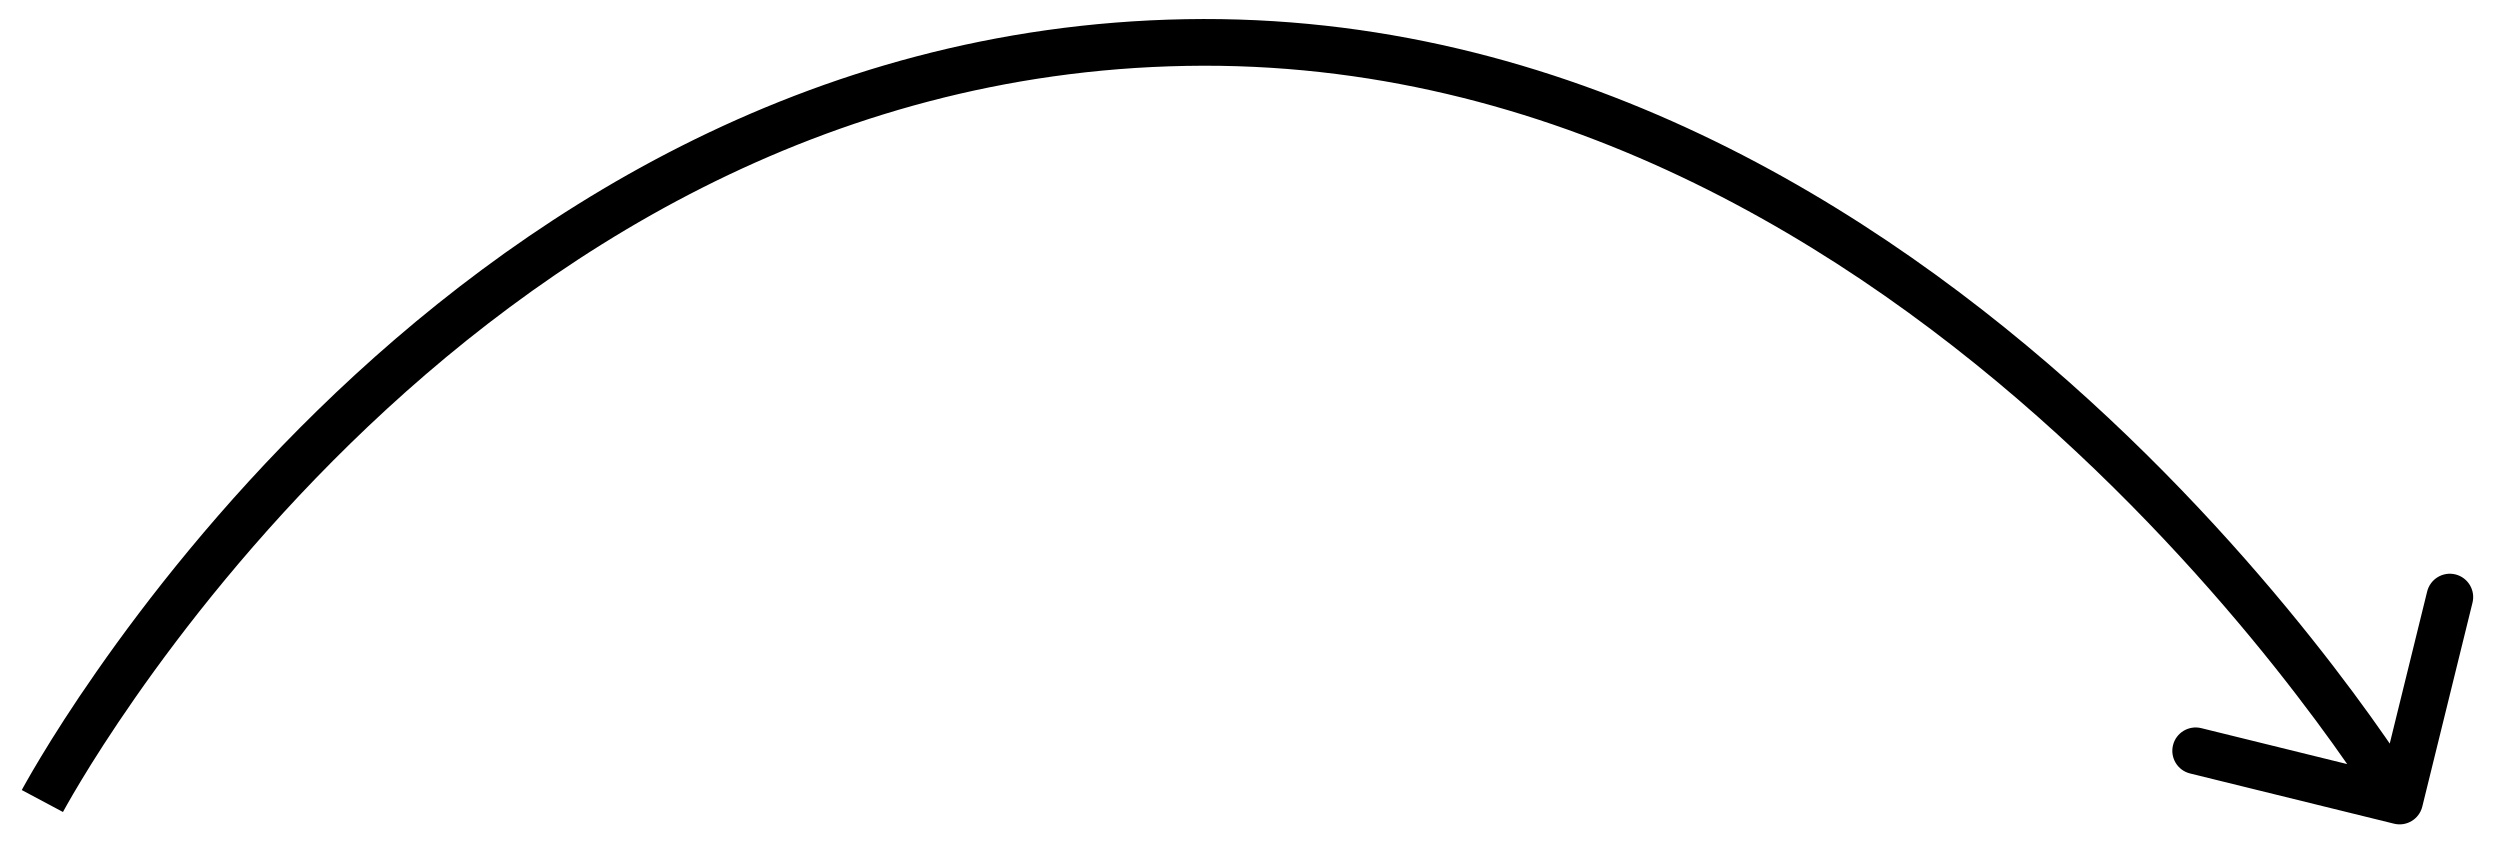 <?xml version="1.0" encoding="utf-8"?>
<svg xmlns="http://www.w3.org/2000/svg" fill="none" height="100%" overflow="visible" preserveAspectRatio="none" style="display: block;" viewBox="0 0 59 20" width="100%">
<path d="M27.989 1.004L27.999 1.555L27.989 1.004ZM56.499 19.439C56.794 19.512 57.093 19.332 57.166 19.036L58.351 14.223C58.424 13.928 58.243 13.629 57.948 13.556C57.653 13.484 57.354 13.664 57.281 13.959L56.228 18.238L51.949 17.184C51.654 17.112 51.355 17.292 51.283 17.587C51.21 17.883 51.39 18.181 51.686 18.254L56.499 19.439ZM1 18.904C1.486 19.163 1.486 19.163 1.486 19.163C1.486 19.163 1.486 19.163 1.486 19.163C1.486 19.163 1.487 19.163 1.487 19.162C1.488 19.16 1.489 19.157 1.491 19.154C1.495 19.146 1.502 19.134 1.51 19.119C1.527 19.088 1.554 19.04 1.589 18.978C1.659 18.853 1.766 18.669 1.908 18.433C2.193 17.96 2.621 17.283 3.19 16.467C4.329 14.834 6.028 12.655 8.27 10.466C12.758 6.085 19.378 1.708 27.999 1.555L27.989 1.004L27.979 0.453C18.975 0.614 12.101 5.187 7.5 9.678C5.198 11.925 3.455 14.162 2.287 15.837C1.702 16.674 1.261 17.373 0.965 17.864C0.817 18.109 0.705 18.303 0.63 18.436C0.592 18.502 0.564 18.554 0.544 18.589C0.535 18.607 0.527 18.62 0.522 18.63C0.52 18.635 0.518 18.638 0.516 18.641C0.516 18.642 0.515 18.643 0.515 18.644C0.514 18.645 0.514 18.645 0.514 18.645C0.514 18.645 0.514 18.646 1 18.904ZM27.989 1.004L27.999 1.555C36.613 1.401 43.643 5.776 48.549 10.244C50.998 12.474 52.904 14.715 54.197 16.399C54.844 17.24 55.336 17.941 55.666 18.43C55.831 18.675 55.956 18.867 56.038 18.996C56.08 19.061 56.11 19.11 56.131 19.143C56.141 19.159 56.148 19.171 56.153 19.179C56.156 19.183 56.157 19.186 56.158 19.188C56.159 19.188 56.159 19.189 56.159 19.189C56.16 19.19 56.16 19.19 56.16 19.19C56.16 19.19 56.16 19.19 56.631 18.904C57.102 18.619 57.102 18.619 57.102 18.619C57.102 18.619 57.101 18.618 57.101 18.618C57.101 18.617 57.1 18.616 57.099 18.615C57.098 18.612 57.095 18.608 57.092 18.604C57.087 18.594 57.078 18.58 57.067 18.562C57.044 18.526 57.011 18.473 56.967 18.404C56.88 18.267 56.75 18.067 56.58 17.814C56.238 17.309 55.733 16.589 55.071 15.728C53.748 14.006 51.799 11.713 49.291 9.429C44.282 4.868 36.991 0.293 27.979 0.453L27.989 1.004Z" fill="black" id="Arrow 5"/>
</svg>